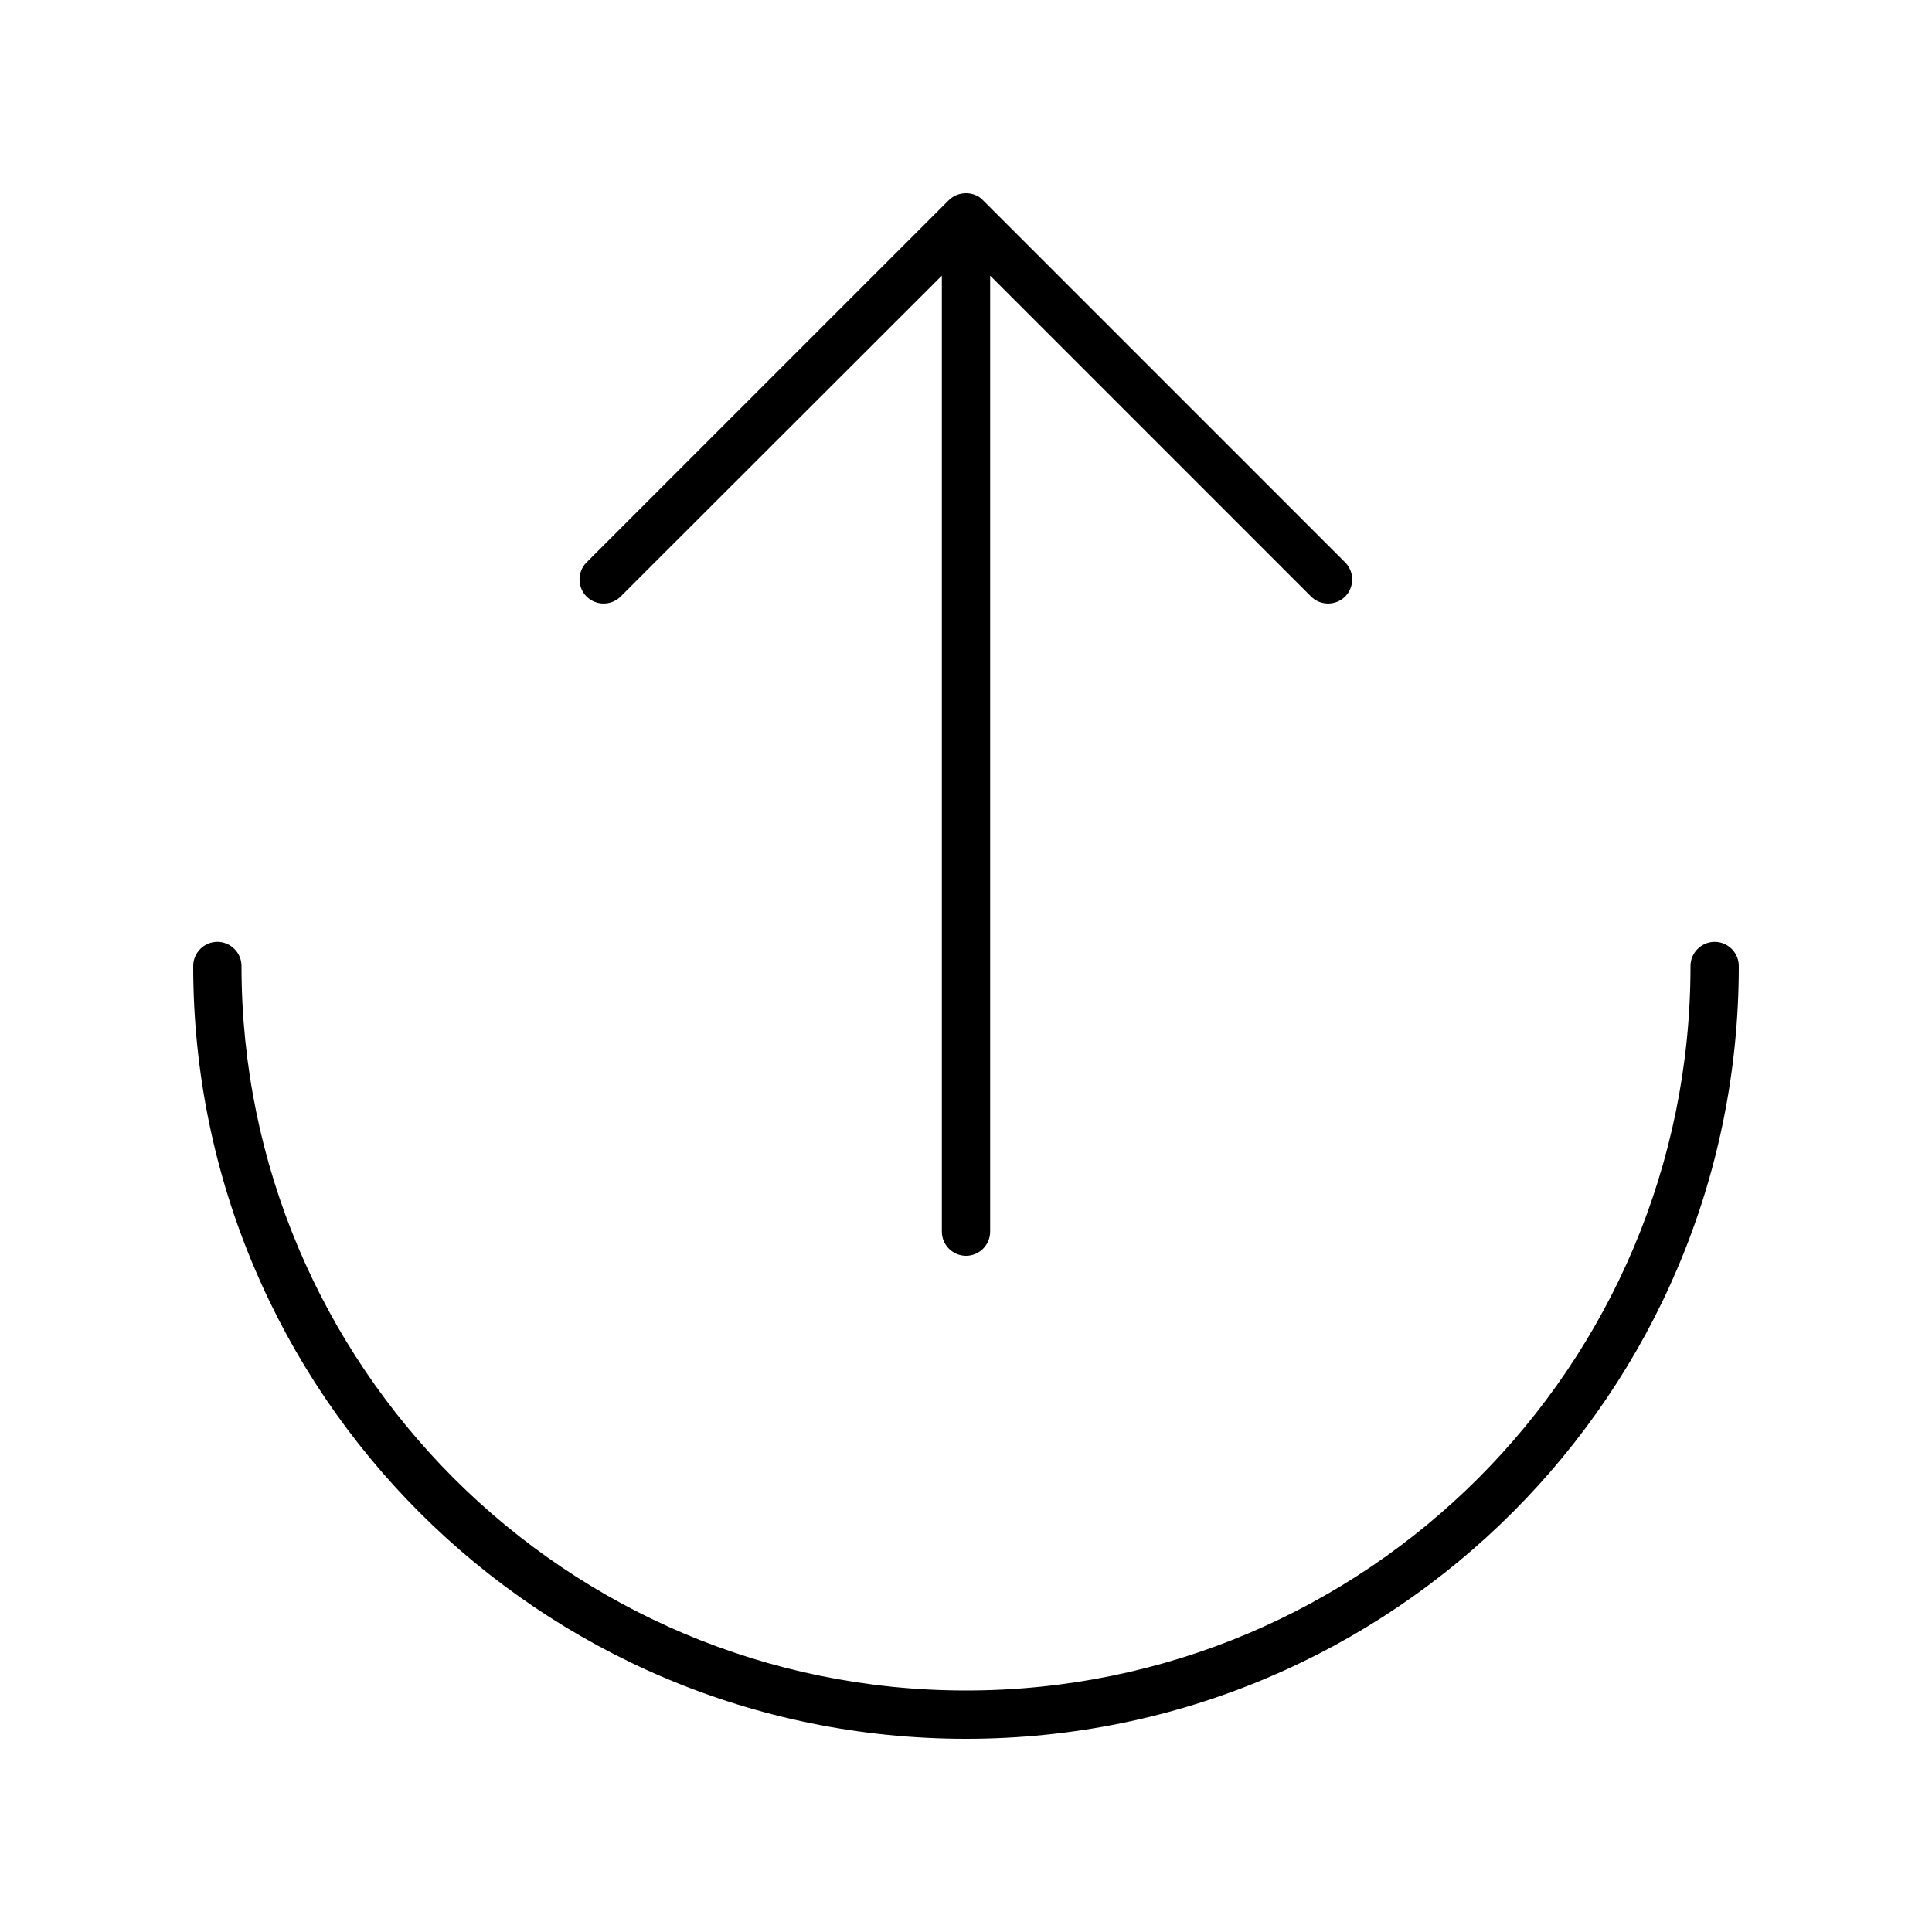<svg xmlns="http://www.w3.org/2000/svg" viewBox="0 0 640 640"><!--! Font Awesome Pro 7.1.0 by @fontawesome - https://fontawesome.com License - https://fontawesome.com/license (Commercial License) Copyright 2025 Fonticons, Inc. --><path fill="currentColor" d="M320 560C187.5 560 80 452.5 80 320C80 315.6 76.4 312 72 312C67.6 312 64 315.6 64 320C64 461.4 178.6 576 320 576C461.4 576 576 461.4 576 320C576 315.6 572.4 312 568 312C563.6 312 560 315.6 560 320C560 452.5 452.5 560 320 560zM194.3 186.3C191.2 189.4 191.2 194.5 194.3 197.6C197.4 200.7 202.5 200.7 205.6 197.6L312 91.3L312 408C312 412.4 315.6 416 320 416C324.4 416 328 412.4 328 408L328 91.3L434.3 197.6C437.4 200.7 442.5 200.7 445.6 197.6C448.7 194.5 448.7 189.4 445.6 186.3L325.6 66.3C324.2 64.8 322.1 64 320 64C317.9 64 315.8 64.8 314.3 66.3L194.3 186.3z"/></svg>